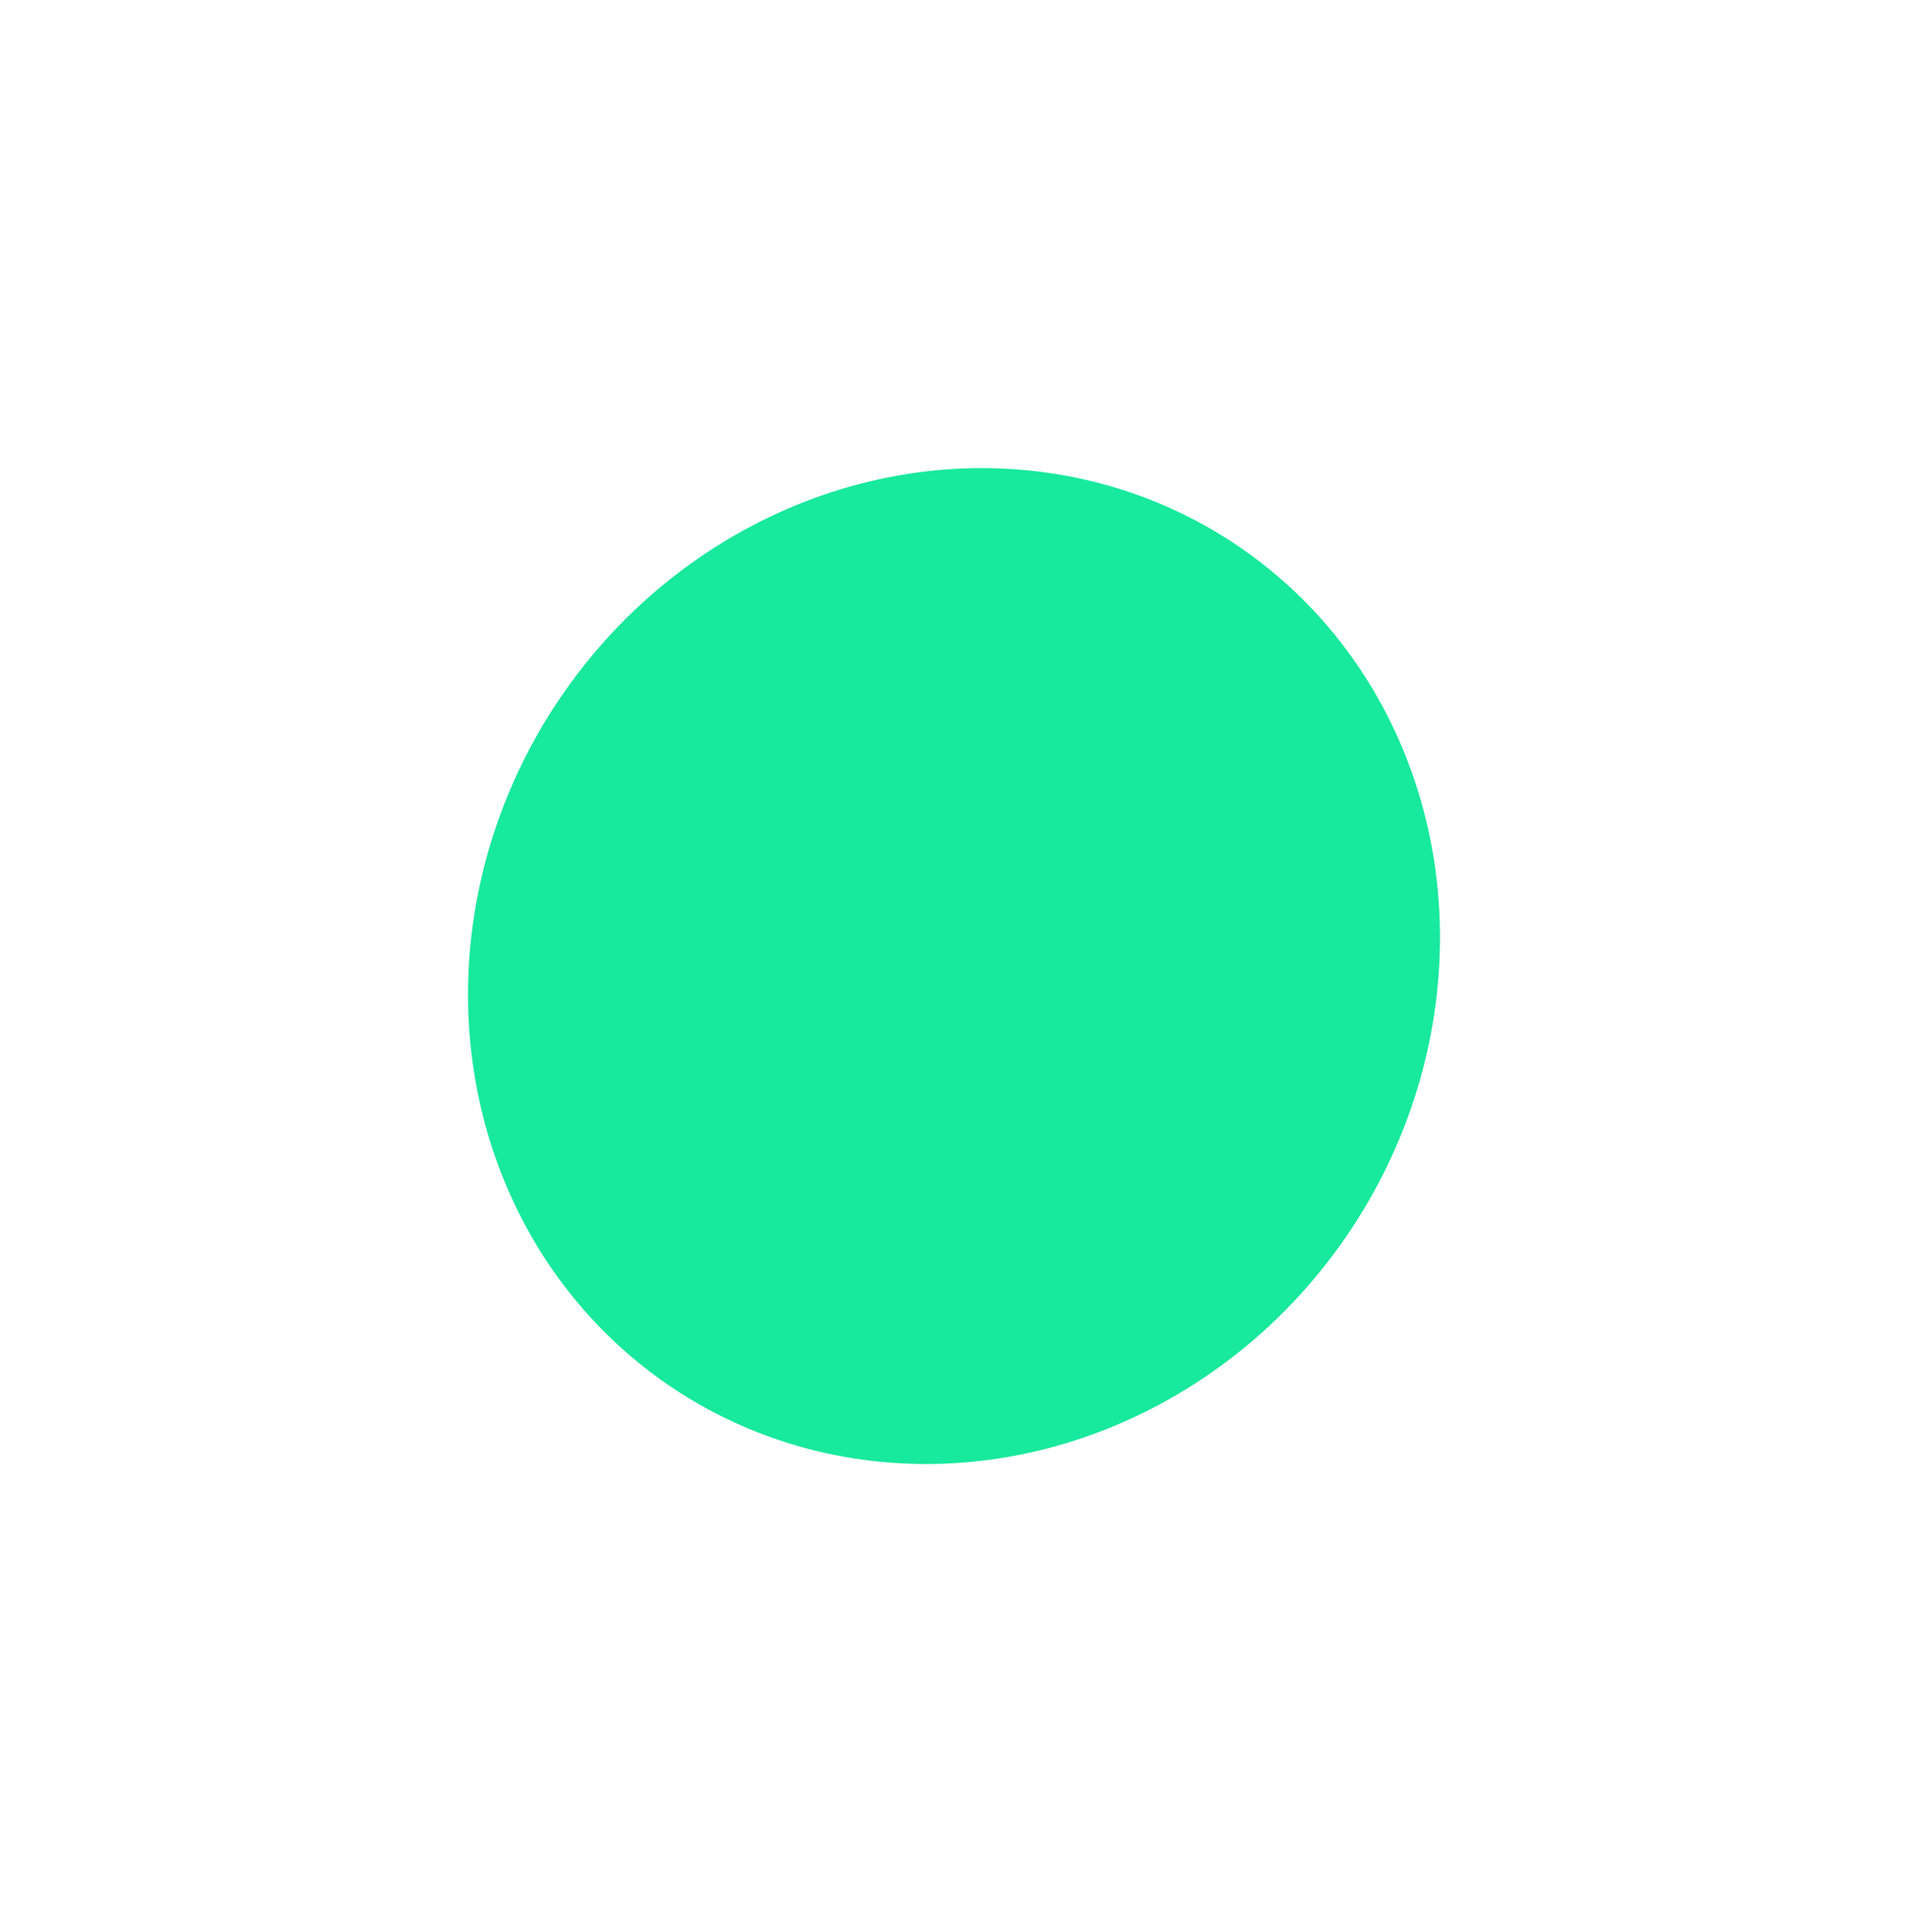 <?xml version="1.0" encoding="UTF-8"?> <svg xmlns="http://www.w3.org/2000/svg" width="3262" height="3303" viewBox="0 0 3262 3303" fill="none"> <g filter="url(#filter0_f_1_578)"> <ellipse cx="1631" cy="1651.33" rx="814.483" ry="866.811" transform="rotate(33.589 1631 1651.33)" fill="url(#paint0_linear_1_578)"></ellipse> </g> <defs> <filter id="filter0_f_1_578" x="0" y="1.52604e-05" width="3262" height="3302.67" filterUnits="userSpaceOnUse" color-interpolation-filters="sRGB"> <feFlood flood-opacity="0" result="BackgroundImageFix"></feFlood> <feBlend mode="normal" in="SourceGraphic" in2="BackgroundImageFix" result="shape"></feBlend> <feGaussianBlur stdDeviation="100" result="effect1_foregroundBlur_1_578"></feGaussianBlur> </filter> <linearGradient id="paint0_linear_1_578" x1="3329.98" y1="3138.42" x2="5025.17" y2="3970.69" gradientUnits="userSpaceOnUse"> <stop offset="1" stop-color="#17E99D"></stop> </linearGradient> </defs> </svg> 
